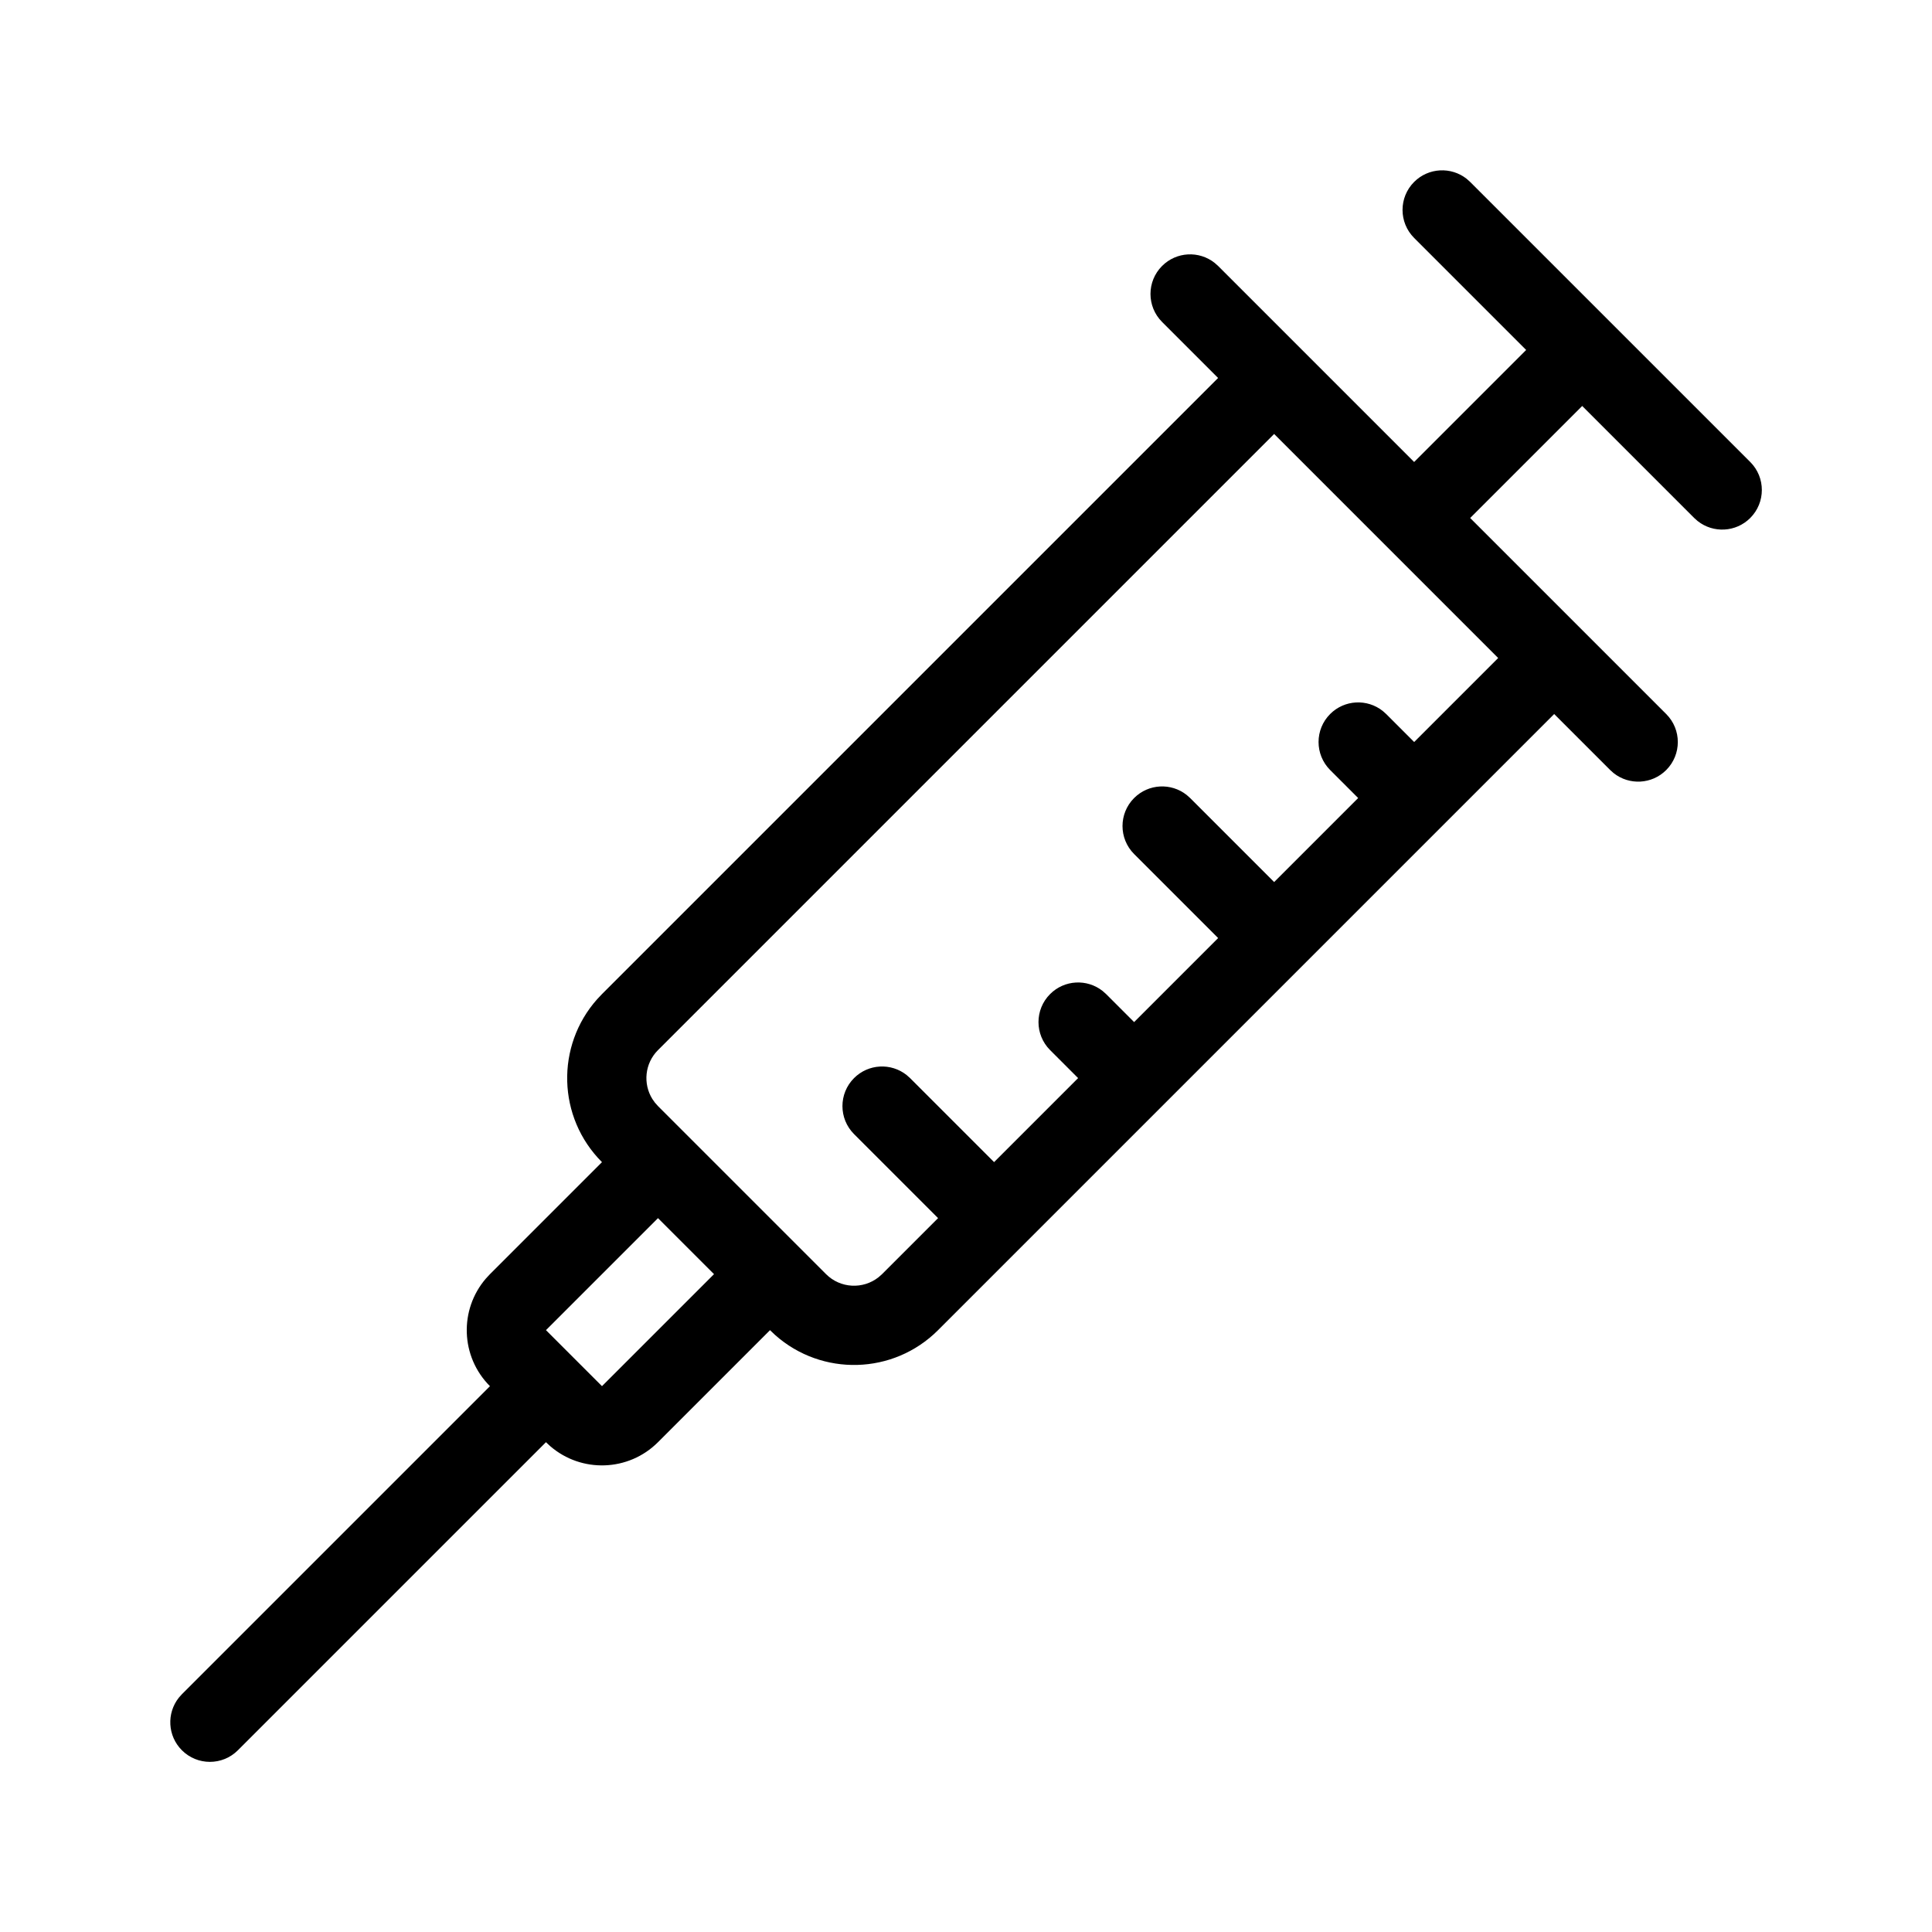 <?xml version="1.0" encoding="UTF-8"?>
<!-- Uploaded to: SVG Repo, www.svgrepo.com, Generator: SVG Repo Mixer Tools -->
<svg fill="#000000" width="800px" height="800px" version="1.1" viewBox="144 144 512 512" xmlns="http://www.w3.org/2000/svg">
 <path d="m607.83 266.43c4.102 4.098 4.102 10.746 0 14.844-3.805 3.805-9.809 4.078-13.926 0.816l-0.918-0.816-29.688-29.688-29.688 29.688 51.953 51.953c4.102 4.098 4.102 10.742 0 14.844-3.805 3.805-9.809 4.078-13.926 0.816l-0.918-0.816-14.844-14.844-163.28 163.28c-11.859 11.859-30.82 12.281-43.188 1.273l-1.344-1.273-29.688 29.688c-7.824 7.828-20.293 8.184-28.539 1.07l-1.148-1.07-81.641 81.641c-4.098 4.102-10.746 4.102-14.844 0-3.805-3.805-4.078-9.809-0.816-13.926l0.816-0.918 81.641-81.641c-7.824-7.824-8.18-20.289-1.066-28.535l1.066-1.148 29.688-29.688c-11.859-11.859-12.281-30.82-1.27-43.188l1.27-1.344 163.28-163.28-14.844-14.844c-4.102-4.098-4.102-10.746 0-14.844 3.805-3.805 9.805-4.078 13.926-0.816l0.918 0.816 51.949 51.953 29.688-29.688-29.688-29.688c-4.098-4.098-4.098-10.746 0-14.844 3.809-3.805 9.809-4.078 13.93-0.816l0.914 0.816zm-274.61 215.23-14.844-14.844-29.688 29.684 14.844 14.844zm207.81-163.28-59.371-59.375-163.28 163.28c-3.516 3.512-4.016 8.895-1.508 12.945l0.691 0.98 0.816 0.918 44.531 44.531c3.805 3.805 9.809 4.074 13.926 0.812l0.918-0.812 14.844-14.844-22.266-22.266c-4.102-4.102-4.102-10.746 0-14.844 3.805-3.809 9.809-4.078 13.926-0.816l0.918 0.816 22.266 22.266 22.266-22.266-7.422-7.422c-4.102-4.102-4.102-10.746 0-14.844 3.805-3.809 9.809-4.078 13.926-0.816l0.918 0.816 7.422 7.422 22.266-22.266-22.266-22.266c-4.102-4.102-4.102-10.746 0-14.844 3.805-3.809 9.809-4.078 13.926-0.816l0.918 0.816 22.266 22.266 22.262-22.266-7.422-7.422c-4.098-4.102-4.098-10.746 0-14.844 3.809-3.809 9.809-4.078 13.93-0.816l0.914 0.816 7.422 7.422z"/>
</svg>